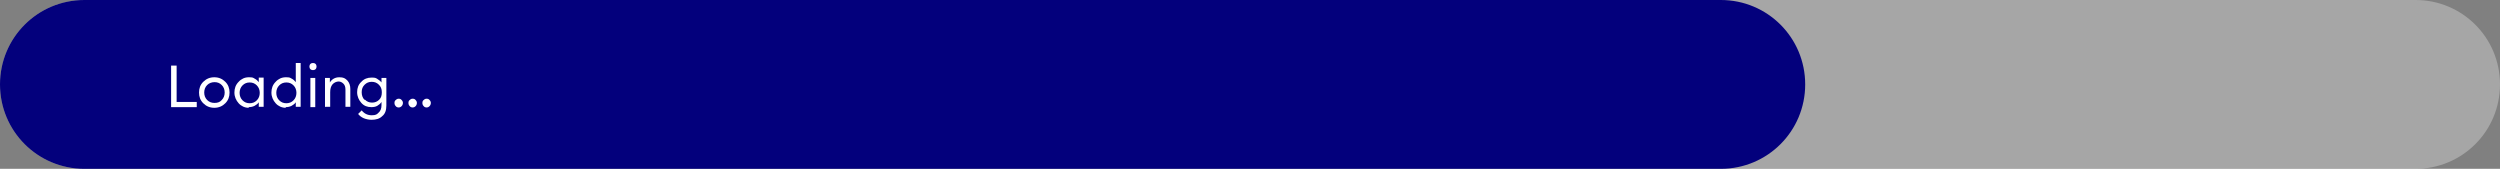 <?xml version="1.0" encoding="UTF-8"?>
<svg id="Layer_1" xmlns="http://www.w3.org/2000/svg" version="1.1" viewBox="0 0 770 52">
  <rect x="0" y="0" width="770" height="52" fill="#808080" stroke="none"/>
  <!-- Generator: Adobe Illustrator 29.1.0, SVG Export Plug-In . SVG Version: 2.1.0 Build 142)  -->
  <defs>
    <style>
      .st0, .st1 {
        isolation: isolate;
      }

      .st2, .st1 {
        fill: #fff;
      }

      .st3 {
        fill: #03007c;
      }

      .st1 {
        opacity: .3;
      }
    </style>
  </defs>
  <g id="Group_39806">
    <g id="Group_39805">
      <path id="Rectangle_1653" class="st1" d="M26,0h718c14.4,0,26,11.6,26,26h0c0,14.4-11.6,26-26,26H26C11.6,52,0,40.4,0,26h0C0,11.6,11.6,0,26,0Z"/>
      <path id="Rectangle_1654" class="st3" d="M26,0h504c14.4,0,26,11.6,26,26h0c0,14.4-11.6,26-26,26H26C11.6,52,0,40.4,0,26h0C0,11.6,11.6,0,26,0Z"/>
    </g>
    <g id="Loading_" class="st0">
      <g class="st0">
        <path class="st2" d="M52.7,33v-12.8h1.7v11.2h6.2v1.6h-7.8Z"/>
        <path class="st2" d="M66,33.2c-1.4,0-2.5-.5-3.4-1.4-.9-.9-1.3-2-1.3-3.3s.4-2.4,1.3-3.3c.9-.9,2-1.4,3.4-1.4s2.5.5,3.4,1.4c.9.9,1.3,2,1.3,3.3s-.4,2.4-1.3,3.3c-.9.9-2,1.4-3.4,1.4ZM63.8,30.8c.6.6,1.3.9,2.3.9s1.7-.3,2.2-.9c.6-.6.9-1.4.9-2.3s-.3-1.7-.9-2.3c-.6-.6-1.3-.9-2.2-.9s-1.7.3-2.3.9-.9,1.4-.9,2.3.3,1.7.9,2.3Z"/>
        <path class="st2" d="M76.6,33.2c-1.2,0-2.3-.5-3.1-1.4-.8-.9-1.3-2-1.3-3.3s.4-2.4,1.3-3.3c.8-.9,1.9-1.4,3.1-1.4s1.3.1,1.8.4c.6.3,1,.7,1.3,1.1v-1.4h1.5v9h-1.5v-1.4c-.3.5-.8.8-1.3,1.1-.6.3-1.2.4-1.8.4ZM76.9,31.8c.9,0,1.6-.3,2.2-.9.6-.6.9-1.4.9-2.3s-.3-1.7-.9-2.3c-.6-.6-1.3-.9-2.2-.9s-1.6.3-2.2.9-.9,1.4-.9,2.3.3,1.7.9,2.3,1.3.9,2.2.9Z"/>
        <path class="st2" d="M88,33.2c-1.2,0-2.3-.5-3.1-1.4-.8-.9-1.3-2-1.3-3.3s.4-2.4,1.3-3.3c.8-.9,1.9-1.4,3.1-1.4s1.3.1,1.8.4c.6.3,1,.7,1.3,1.1v-5.9h1.5v13.5h-1.5v-1.4c-.3.5-.8.8-1.3,1.1-.6.3-1.2.4-1.8.4ZM88.2,31.8c.9,0,1.6-.3,2.2-.9.6-.6.9-1.4.9-2.3s-.3-1.7-.9-2.3c-.6-.6-1.3-.9-2.2-.9s-1.6.3-2.2.9-.9,1.4-.9,2.3.3,1.7.9,2.3,1.3.9,2.2.9Z"/>
        <path class="st2" d="M97.2,21.3c-.2.2-.5.3-.8.3s-.6-.1-.8-.3-.3-.5-.3-.8.1-.6.3-.8.5-.3.8-.3.6.1.8.3.3.5.3.8-.1.6-.3.8ZM95.6,33v-9h1.5v9h-1.5Z"/>
        <path class="st2" d="M100.1,33v-9h1.5v1.4c.6-1,1.6-1.6,2.9-1.6s1.8.3,2.5,1c.6.7.9,1.5.9,2.6v5.5h-1.5v-5.3c0-.8-.2-1.4-.6-1.8-.4-.4-.9-.7-1.5-.7s-1.4.3-1.9.9-.7,1.4-.7,2.4v4.5h-1.5Z"/>
        <path class="st2" d="M114.5,36.9c-.9,0-1.8-.2-2.5-.5-.7-.3-1.3-.8-1.7-1.3l1.1-1.1c.8,1,1.8,1.5,3.1,1.5s1.6-.3,2.1-.8c.6-.5.9-1.3.9-2.3v-1c-.3.5-.8.9-1.3,1.2s-1.2.4-1.8.4c-1.3,0-2.3-.4-3.1-1.3-.8-.9-1.3-2-1.3-3.3s.4-2.4,1.3-3.2c.8-.9,1.9-1.3,3.1-1.3s1.3.1,1.8.4,1,.7,1.3,1.1v-1.4h1.5v8.5c0,1.5-.4,2.6-1.3,3.3-.8.8-1.9,1.1-3.3,1.1ZM112.4,30.7c.6.6,1.3.9,2.2.9s1.6-.3,2.2-.9c.6-.6.8-1.3.8-2.3s-.3-1.7-.9-2.3-1.3-.9-2.2-.9-1.6.3-2.2.9-.9,1.3-.9,2.3.3,1.7.8,2.3Z"/>
        <path class="st2" d="M123.7,32.7c-.3.3-.6.4-.9.4s-.7-.1-.9-.4c-.3-.3-.4-.6-.4-1s.1-.7.4-.9c.3-.3.6-.4.9-.4s.7.1.9.4c.3.3.4.6.4.9s-.1.7-.4,1ZM128,32.7c-.3.3-.6.4-.9.4s-.7-.1-.9-.4c-.3-.3-.4-.6-.4-1s.1-.7.4-.9c.3-.3.6-.4.9-.4s.7.1.9.4c.3.3.4.6.4.9s-.1.7-.4,1ZM132.3,32.7c-.3.3-.6.4-.9.4s-.7-.1-.9-.4c-.3-.3-.4-.6-.4-1s.1-.7.4-.9c.3-.3.6-.4.9-.4s.7.1.9.4c.3.3.4.6.4.9s-.1.7-.4,1Z"/>
      </g>
    </g>
  </g>
</svg>
